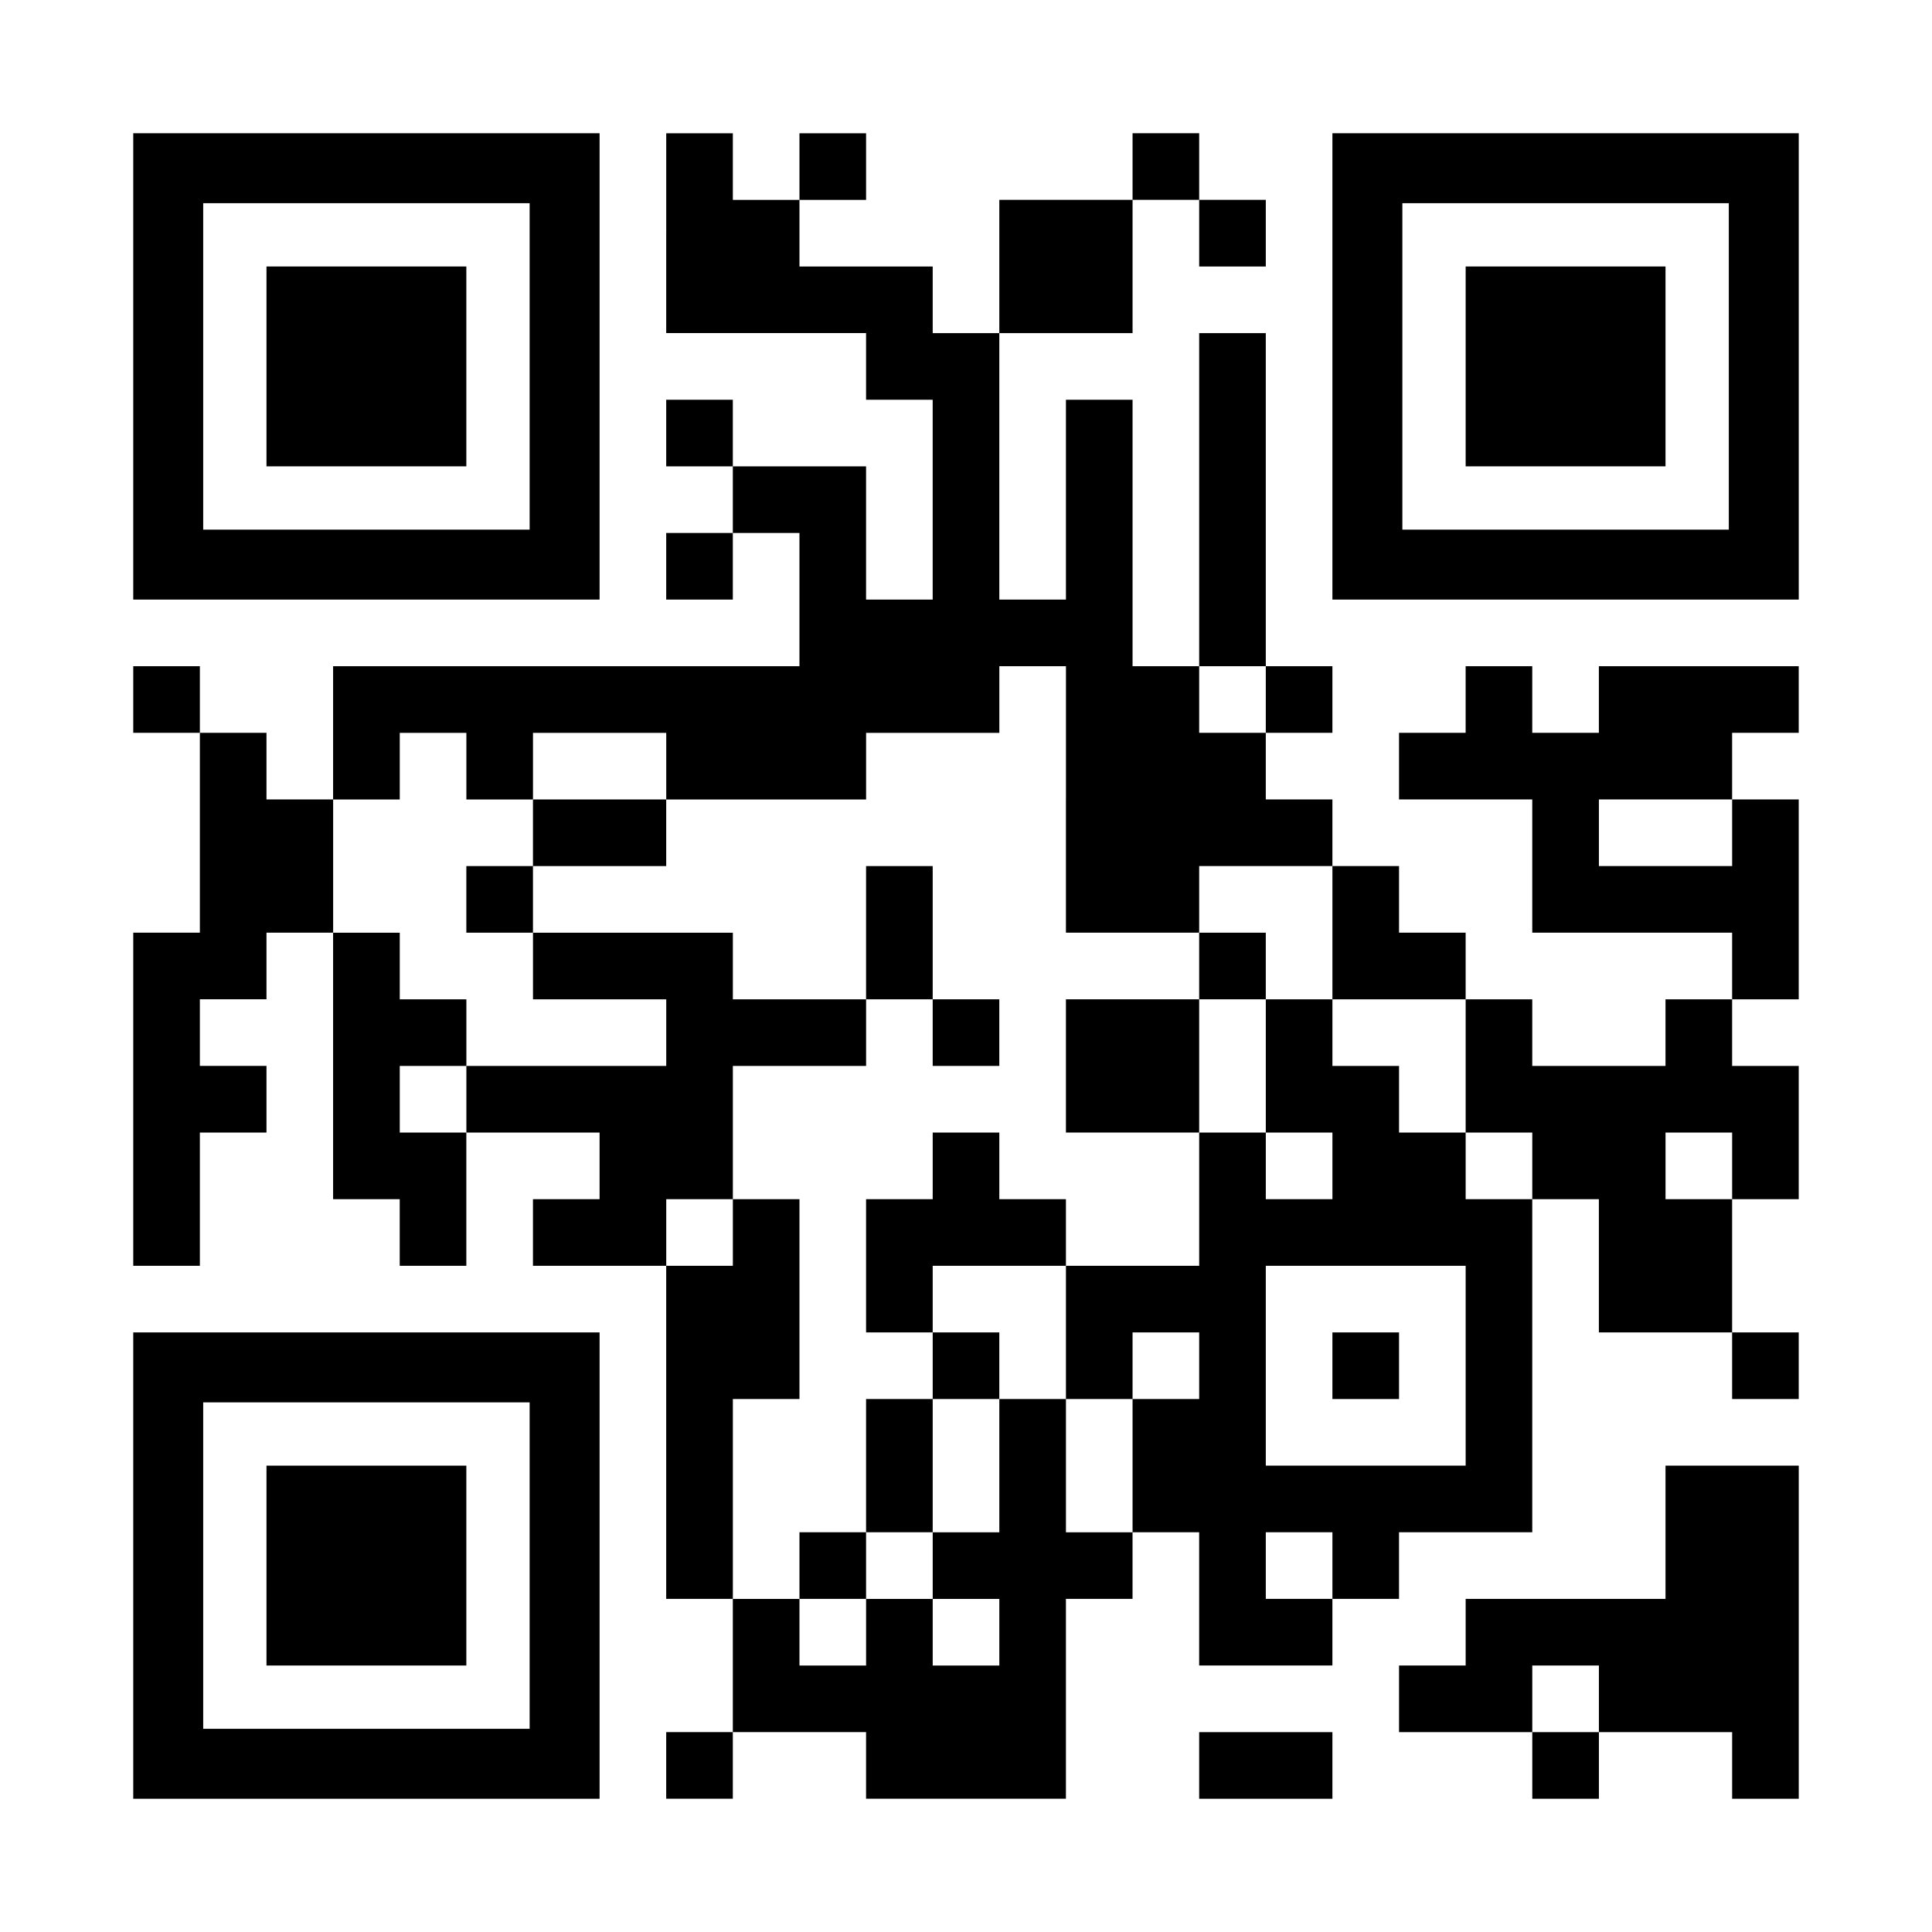 <?xml version="1.0" encoding="UTF-8" standalone="yes"?>
<svg version="1.0" xmlns="http://www.w3.org/2000/svg" width="1160px" height="1160px" viewBox="0 0 1160 1160" preserveAspectRatio="xMidYMid meet">
  <g transform="translate(0,1160) scale(0.1,-0.1)" fill="#000000" stroke="none">
    <path d="M800 9400 l0 -1400 1400 0 1400 0 0 1400 0 1400 -1400 0 -1400 0 0
-1400z m2380 0 l0 -980 -980 0 -980 0 0 980 0 980 980 0 980 0 0 -980z"/>
    <path d="M1600 9400 l0 -600 600 0 600 0 0 600 0 600 -600 0 -600 0 0 -600z"/>
    <path d="M4000 10200 l0 -600 600 0 600 0 0 -200 0 -200 200 0 200 0 0 -600 0
-600 -200 0 -200 0 0 400 0 400 -400 0 -400 0 0 200 0 200 -200 0 -200 0 0
-200 0 -200 200 0 200 0 0 -200 0 -200 -200 0 -200 0 0 -200 0 -200 200 0 200
0 0 200 0 200 200 0 200 0 0 -400 0 -400 -1400 0 -1400 0 0 -400 0 -400 -200
0 -200 0 0 200 0 200 -200 0 -200 0 0 200 0 200 -200 0 -200 0 0 -200 0 -200
200 0 200 0 0 -600 0 -600 -200 0 -200 0 0 -1000 0 -1000 200 0 200 0 0 400 0
400 200 0 200 0 0 200 0 200 -200 0 -200 0 0 200 0 200 200 0 200 0 0 200 0
200 200 0 200 0 0 -800 0 -800 200 0 200 0 0 -200 0 -200 200 0 200 0 0 400 0
400 400 0 400 0 0 -200 0 -200 -200 0 -200 0 0 -200 0 -200 400 0 400 0 0
-1000 0 -1000 200 0 200 0 0 -400 0 -400 -200 0 -200 0 0 -200 0 -200 200 0
200 0 0 200 0 200 400 0 400 0 0 -200 0 -200 600 0 600 0 0 600 0 600 200 0
200 0 0 200 0 200 200 0 200 0 0 -400 0 -400 400 0 400 0 0 200 0 200 200 0
200 0 0 200 0 200 400 0 400 0 0 1000 0 1000 200 0 200 0 0 -400 0 -400 400 0
400 0 0 -200 0 -200 200 0 200 0 0 200 0 200 -200 0 -200 0 0 400 0 400 200 0
200 0 0 400 0 400 -200 0 -200 0 0 200 0 200 200 0 200 0 0 600 0 600 -200 0
-200 0 0 200 0 200 200 0 200 0 0 200 0 200 -600 0 -600 0 0 -200 0 -200 -200
0 -200 0 0 200 0 200 -200 0 -200 0 0 -200 0 -200 -200 0 -200 0 0 -200 0
-200 400 0 400 0 0 -400 0 -400 600 0 600 0 0 -200 0 -200 -200 0 -200 0 0
-200 0 -200 -400 0 -400 0 0 200 0 200 -200 0 -200 0 0 200 0 200 -200 0 -200
0 0 200 0 200 -200 0 -200 0 0 200 0 200 -200 0 -200 0 0 200 0 200 200 0 200
0 0 200 0 200 -200 0 -200 0 0 1000 0 1000 -200 0 -200 0 0 -1000 0 -1000
-200 0 -200 0 0 800 0 800 -200 0 -200 0 0 -600 0 -600 -200 0 -200 0 0 800 0
800 400 0 400 0 0 400 0 400 200 0 200 0 0 -200 0 -200 200 0 200 0 0 200 0
200 -200 0 -200 0 0 200 0 200 -200 0 -200 0 0 -200 0 -200 -400 0 -400 0 0
-400 0 -400 -200 0 -200 0 0 200 0 200 -400 0 -400 0 0 200 0 200 200 0 200 0
0 200 0 200 -200 0 -200 0 0 -200 0 -200 -200 0 -200 0 0 200 0 200 -200 0
-200 0 0 -600z m2400 -3400 l0 -800 400 0 400 0 0 200 0 200 400 0 400 0 0
-400 0 -400 400 0 400 0 0 -400 0 -400 200 0 200 0 0 -200 0 -200 -200 0 -200
0 0 200 0 200 -200 0 -200 0 0 200 0 200 -200 0 -200 0 0 200 0 200 -200 0
-200 0 0 -400 0 -400 200 0 200 0 0 -200 0 -200 -200 0 -200 0 0 200 0 200
-200 0 -200 0 0 -400 0 -400 -400 0 -400 0 0 -400 0 -400 200 0 200 0 0 200 0
200 200 0 200 0 0 -200 0 -200 -200 0 -200 0 0 -400 0 -400 -200 0 -200 0 0
400 0 400 -200 0 -200 0 0 -400 0 -400 -200 0 -200 0 0 -200 0 -200 200 0 200
0 0 -200 0 -200 -200 0 -200 0 0 200 0 200 -200 0 -200 0 0 -200 0 -200 -200
0 -200 0 0 200 0 200 -200 0 -200 0 0 600 0 600 200 0 200 0 0 600 0 600 -200
0 -200 0 0 -200 0 -200 -200 0 -200 0 0 200 0 200 200 0 200 0 0 400 0 400
400 0 400 0 0 200 0 200 -400 0 -400 0 0 200 0 200 -600 0 -600 0 0 -200 0
-200 400 0 400 0 0 -200 0 -200 -600 0 -600 0 0 -200 0 -200 -200 0 -200 0 0
200 0 200 200 0 200 0 0 200 0 200 -200 0 -200 0 0 200 0 200 -200 0 -200 0 0
400 0 400 200 0 200 0 0 200 0 200 200 0 200 0 0 -200 0 -200 200 0 200 0 0
200 0 200 400 0 400 0 0 -200 0 -200 600 0 600 0 0 200 0 200 400 0 400 0 0
200 0 200 200 0 200 0 0 -800z m1200 600 l0 -200 -200 0 -200 0 0 200 0 200
200 0 200 0 0 -200z m2800 -800 l0 -200 -400 0 -400 0 0 200 0 200 400 0 400
0 0 -200z m0 -2000 l0 -200 -200 0 -200 0 0 200 0 200 200 0 200 0 0 -200z
m-1600 -1200 l0 -600 -600 0 -600 0 0 600 0 600 600 0 600 0 0 -600z m-800
-1200 l0 -200 -200 0 -200 0 0 200 0 200 200 0 200 0 0 -200z"/>
    <path d="M3200 6600 l0 -200 -200 0 -200 0 0 -200 0 -200 200 0 200 0 0 200 0
200 400 0 400 0 0 200 0 200 -400 0 -400 0 0 -200z"/>
    <path d="M5200 6000 l0 -400 200 0 200 0 0 -200 0 -200 200 0 200 0 0 200 0
200 -200 0 -200 0 0 400 0 400 -200 0 -200 0 0 -400z"/>
    <path d="M7200 5800 l0 -200 -400 0 -400 0 0 -400 0 -400 400 0 400 0 0 400 0
400 200 0 200 0 0 200 0 200 -200 0 -200 0 0 -200z"/>
    <path d="M5600 4600 l0 -200 -200 0 -200 0 0 -400 0 -400 200 0 200 0 0 -200
0 -200 -200 0 -200 0 0 -400 0 -400 -200 0 -200 0 0 -200 0 -200 200 0 200 0
0 200 0 200 200 0 200 0 0 400 0 400 200 0 200 0 0 200 0 200 -200 0 -200 0 0
200 0 200 400 0 400 0 0 200 0 200 -200 0 -200 0 0 200 0 200 -200 0 -200 0 0
-200z"/>
    <path d="M8000 3400 l0 -200 200 0 200 0 0 200 0 200 -200 0 -200 0 0 -200z"/>
    <path d="M8000 9400 l0 -1400 1400 0 1400 0 0 1400 0 1400 -1400 0 -1400 0 0
-1400z m2380 0 l0 -980 -980 0 -980 0 0 980 0 980 980 0 980 0 0 -980z"/>
    <path d="M8800 9400 l0 -600 600 0 600 0 0 600 0 600 -600 0 -600 0 0 -600z"/>
    <path d="M800 2200 l0 -1400 1400 0 1400 0 0 1400 0 1400 -1400 0 -1400 0 0
-1400z m2380 0 l0 -980 -980 0 -980 0 0 980 0 980 980 0 980 0 0 -980z"/>
    <path d="M1600 2200 l0 -600 600 0 600 0 0 600 0 600 -600 0 -600 0 0 -600z"/>
    <path d="M10000 2400 l0 -400 -600 0 -600 0 0 -200 0 -200 -200 0 -200 0 0
-200 0 -200 400 0 400 0 0 -200 0 -200 200 0 200 0 0 200 0 200 400 0 400 0 0
-200 0 -200 200 0 200 0 0 1000 0 1000 -400 0 -400 0 0 -400z m-400 -1000 l0
-200 -200 0 -200 0 0 200 0 200 200 0 200 0 0 -200z"/>
    <path d="M7200 1000 l0 -200 400 0 400 0 0 200 0 200 -400 0 -400 0 0 -200z"/>
  </g>
</svg>